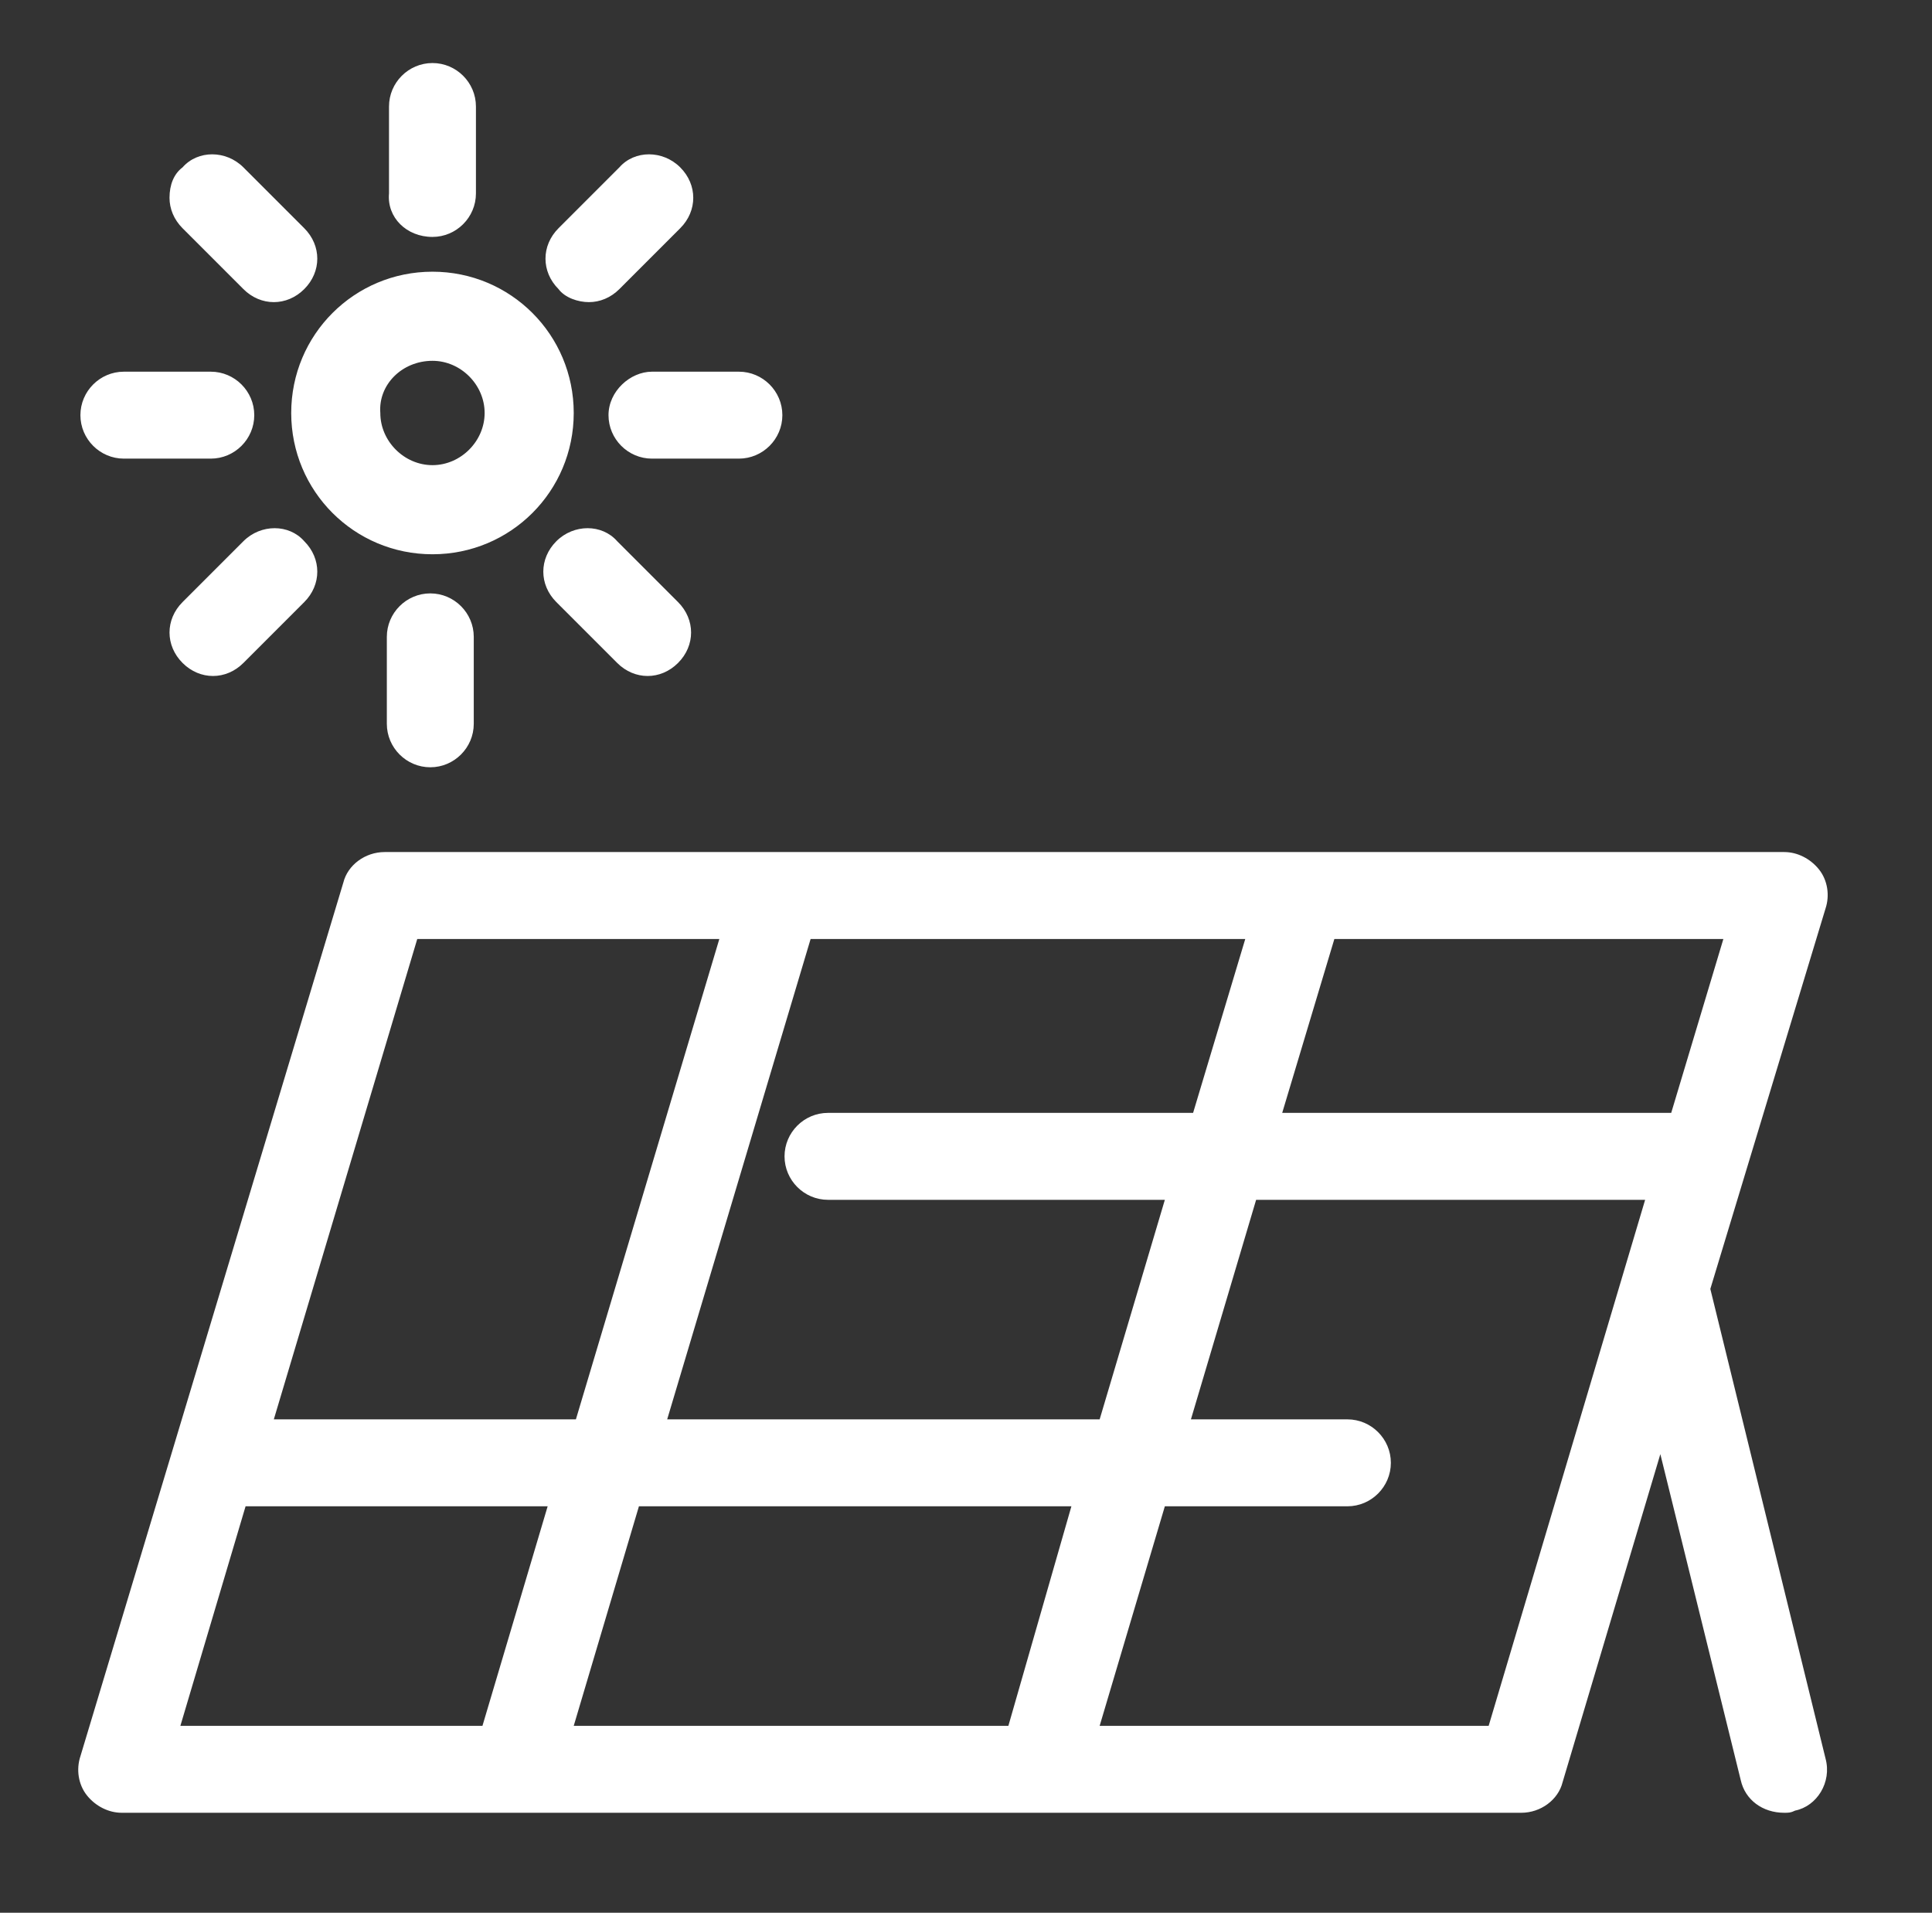 <?xml version="1.0" encoding="utf-8"?>
<!-- Generator: Adobe Illustrator 24.1.2, SVG Export Plug-In . SVG Version: 6.00 Build 0)  -->
<svg version="1.1" id="Camada_1" xmlns="http://www.w3.org/2000/svg" xmlns:xlink="http://www.w3.org/1999/xlink" x="0px" y="0px"
	 viewBox="0 0 88.9 88" style="enable-background:new 0 0 88.9 88;" xml:space="preserve">
<rect x="0" y="0" width="88.9" height="88" fill="#333333" stroke="none"/>
<style type="text/css">
	.st0{fill:#FFFFFF;}
</style>
<path class="st0" d="M84,80.9l-5.3-21.6L84,41.8c0.2-0.6,0.1-1.3-0.3-1.8c-0.4-0.5-1-0.8-1.6-0.8H17.7c-0.9,0-1.7,0.6-1.9,1.4
	L3.7,80.8c-0.2,0.6-0.1,1.3,0.3,1.8c0.4,0.5,1,0.8,1.6,0.8H70c0.9,0,1.7-0.6,1.9-1.4l4.5-15.1l3.7,15c0.2,0.9,1,1.5,2,1.5
	c0.2,0,0.3,0,0.5-0.1C83.6,83.1,84.3,82,84,80.9z M57.3,43.2l-2.4,8H38.1c-1.1,0-2,0.9-2,2c0,1.1,0.9,2,2,2h15.5l-3,10.1H30.7
	l6.6-22.1H57.3z M19.2,43.2h13.9l-6.6,22.1H12.6L19.2,43.2z M22.2,79.4H8.3l3-10.1h13.9L22.2,79.4z M46.4,79.4H26.4l3-10.1h19.9
	L46.4,79.4z M68.5,79.4H50.6l3-10.1H62c1.1,0,2-0.9,2-2c0-1.1-0.9-2-2-2h-7.2l3-10.1h17.9L68.5,79.4z M59,51.2l2.4-8h17.9l-2.4,8H59
	z M19.9,25.5c3.6,0,6.5-2.9,6.5-6.5c0-3.6-2.9-6.5-6.5-6.5c-3.6,0-6.5,2.9-6.5,6.5C13.4,22.6,16.3,25.5,19.9,25.5z M19.9,16.6
	c1.3,0,2.4,1.1,2.4,2.4c0,1.3-1.1,2.4-2.4,2.4c-1.3,0-2.4-1.1-2.4-2.4C17.4,17.7,18.5,16.6,19.9,16.6z M28,19.1c0,1.1,0.9,2,2,2h4
	c1.1,0,2-0.9,2-2c0-1.1-0.9-2-2-2h-4C29,17.1,28,18,28,19.1z M17.8,29.3v4c0,1.1,0.9,2,2,2c1.1,0,2-0.9,2-2v-4c0-1.1-0.9-2-2-2
	C18.7,27.3,17.8,28.2,17.8,29.3z M5.7,21.1h4c1.1,0,2-0.9,2-2c0-1.1-0.9-2-2-2h-4c-1.1,0-2,0.9-2,2C3.7,20.2,4.6,21.1,5.7,21.1z
	 M19.9,10.9c1.1,0,2-0.9,2-2v-4c0-1.1-0.9-2-2-2c-1.1,0-2,0.9-2,2v4C17.8,10,18.7,10.9,19.9,10.9z M25.6,24.9
	c-0.4,0.4-0.6,0.9-0.6,1.4c0,0.5,0.2,1,0.6,1.4l2.8,2.8c0.4,0.4,0.9,0.6,1.4,0.6c0.5,0,1-0.2,1.4-0.6c0.4-0.4,0.6-0.9,0.6-1.4
	c0-0.5-0.2-1-0.6-1.4l-2.8-2.8C27.7,24.1,26.4,24.1,25.6,24.9z M11.2,24.9l-2.8,2.8c-0.4,0.4-0.6,0.9-0.6,1.4c0,0.5,0.2,1,0.6,1.4
	c0.4,0.4,0.9,0.6,1.4,0.6c0.5,0,1-0.2,1.4-0.6l2.8-2.8c0.4-0.4,0.6-0.9,0.6-1.4c0-0.5-0.2-1-0.6-1.4C13.3,24.1,12,24.1,11.2,24.9z
	 M11.2,13.3c0.4,0.4,0.9,0.6,1.4,0.6c0.5,0,1-0.2,1.4-0.6c0.4-0.4,0.6-0.9,0.6-1.4c0-0.5-0.2-1-0.6-1.4l-2.8-2.8
	c-0.8-0.8-2.1-0.8-2.8,0C8,8,7.8,8.5,7.8,9.1c0,0.5,0.2,1,0.6,1.4L11.2,13.3z M27.1,13.9c0.5,0,1-0.2,1.4-0.6l2.8-2.8
	c0.4-0.4,0.6-0.9,0.6-1.4c0-0.5-0.2-1-0.6-1.4c-0.8-0.8-2.1-0.8-2.8,0l-2.8,2.8c-0.4,0.4-0.6,0.9-0.6,1.4c0,0.5,0.2,1,0.6,1.4
	C26,13.7,26.6,13.9,27.1,13.9z"/>
</svg>

